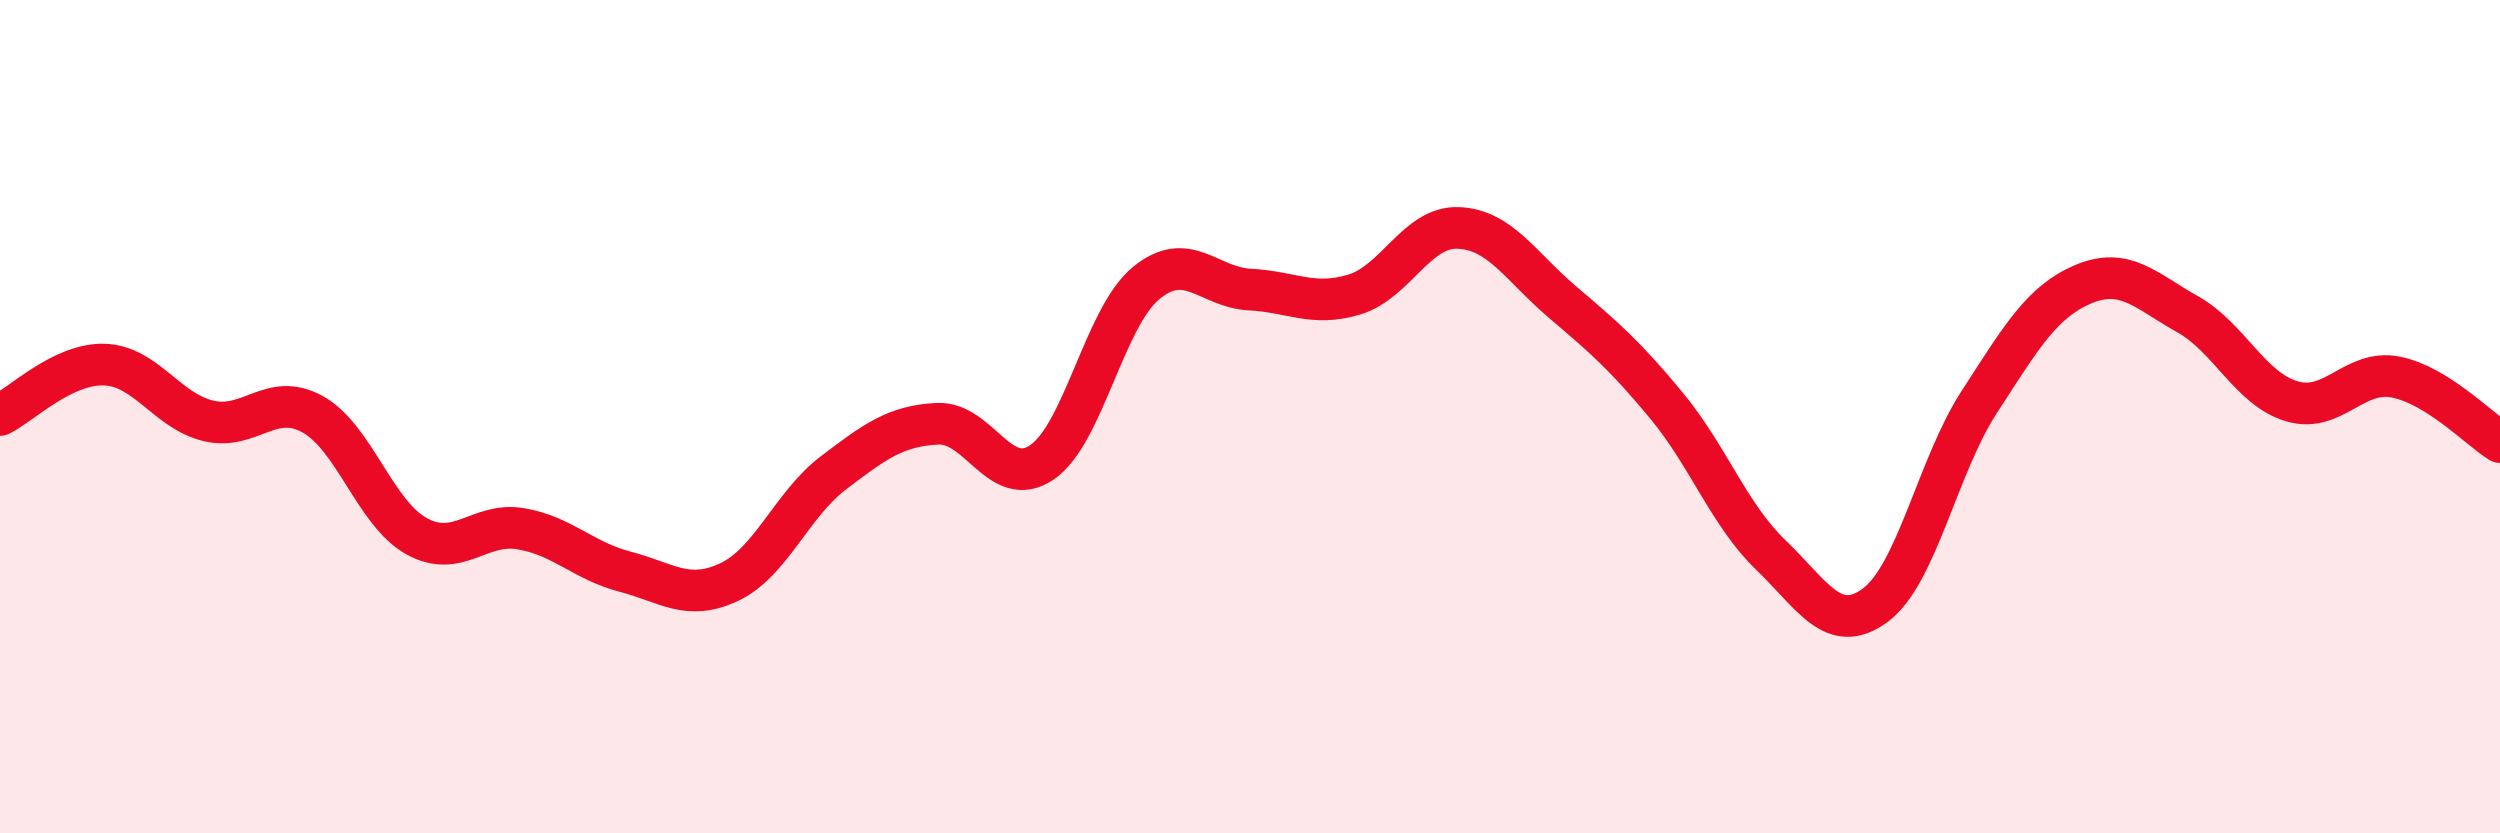 
    <svg width="60" height="20" viewBox="0 0 60 20" xmlns="http://www.w3.org/2000/svg">
      <path
        d="M 0,9.96 C 0.5,9.72 1.5,8.72 2.5,8.75 C 3.5,8.78 4,9.86 5,10.1 C 6,10.34 6.5,9.39 7.5,9.94 C 8.5,10.49 9,12.32 10,12.87 C 11,13.42 11.5,12.52 12.5,12.69 C 13.5,12.86 14,13.46 15,13.72 C 16,13.98 16.5,14.44 17.5,13.97 C 18.5,13.5 19,12.11 20,11.35 C 21,10.59 21.5,10.22 22.5,10.17 C 23.5,10.12 24,11.77 25,11.1 C 26,10.43 26.5,7.63 27.5,6.8 C 28.5,5.97 29,6.9 30,6.95 C 31,7 31.5,7.37 32.5,7.07 C 33.5,6.77 34,5.43 35,5.47 C 36,5.51 36.5,6.4 37.5,7.25 C 38.5,8.1 39,8.53 40,9.74 C 41,10.95 41.5,12.36 42.5,13.32 C 43.5,14.28 44,15.26 45,14.53 C 46,13.8 46.5,11.19 47.5,9.65 C 48.5,8.11 49,7.24 50,6.82 C 51,6.4 51.5,6.98 52.5,7.54 C 53.5,8.1 54,9.33 55,9.63 C 56,9.93 56.5,8.85 57.5,9.05 C 58.5,9.25 59.5,10.3 60,10.61L60 20L0 20Z"
        fill="#EB0A25"
        opacity="0.1"
        stroke-linecap="round"
        stroke-linejoin="round"
      />
      <path
        d="M 0,9.96 C 0.5,9.72 1.5,8.72 2.5,8.75 C 3.5,8.78 4,9.86 5,10.1 C 6,10.34 6.5,9.39 7.5,9.94 C 8.5,10.49 9,12.32 10,12.87 C 11,13.42 11.5,12.52 12.5,12.69 C 13.5,12.86 14,13.46 15,13.72 C 16,13.98 16.5,14.44 17.5,13.97 C 18.5,13.5 19,12.11 20,11.35 C 21,10.59 21.5,10.22 22.5,10.17 C 23.5,10.12 24,11.77 25,11.1 C 26,10.43 26.5,7.63 27.5,6.8 C 28.5,5.97 29,6.9 30,6.95 C 31,7 31.5,7.37 32.5,7.07 C 33.5,6.77 34,5.43 35,5.47 C 36,5.51 36.5,6.4 37.5,7.25 C 38.5,8.1 39,8.53 40,9.74 C 41,10.95 41.5,12.36 42.5,13.32 C 43.5,14.28 44,15.26 45,14.53 C 46,13.8 46.5,11.19 47.5,9.65 C 48.5,8.11 49,7.24 50,6.82 C 51,6.4 51.5,6.98 52.5,7.54 C 53.5,8.1 54,9.33 55,9.63 C 56,9.93 56.5,8.85 57.5,9.05 C 58.5,9.25 59.5,10.3 60,10.61"
        stroke="#EB0A25"
        stroke-width="1"
        fill="none"
        stroke-linecap="round"
        stroke-linejoin="round"
      />
    </svg>
  